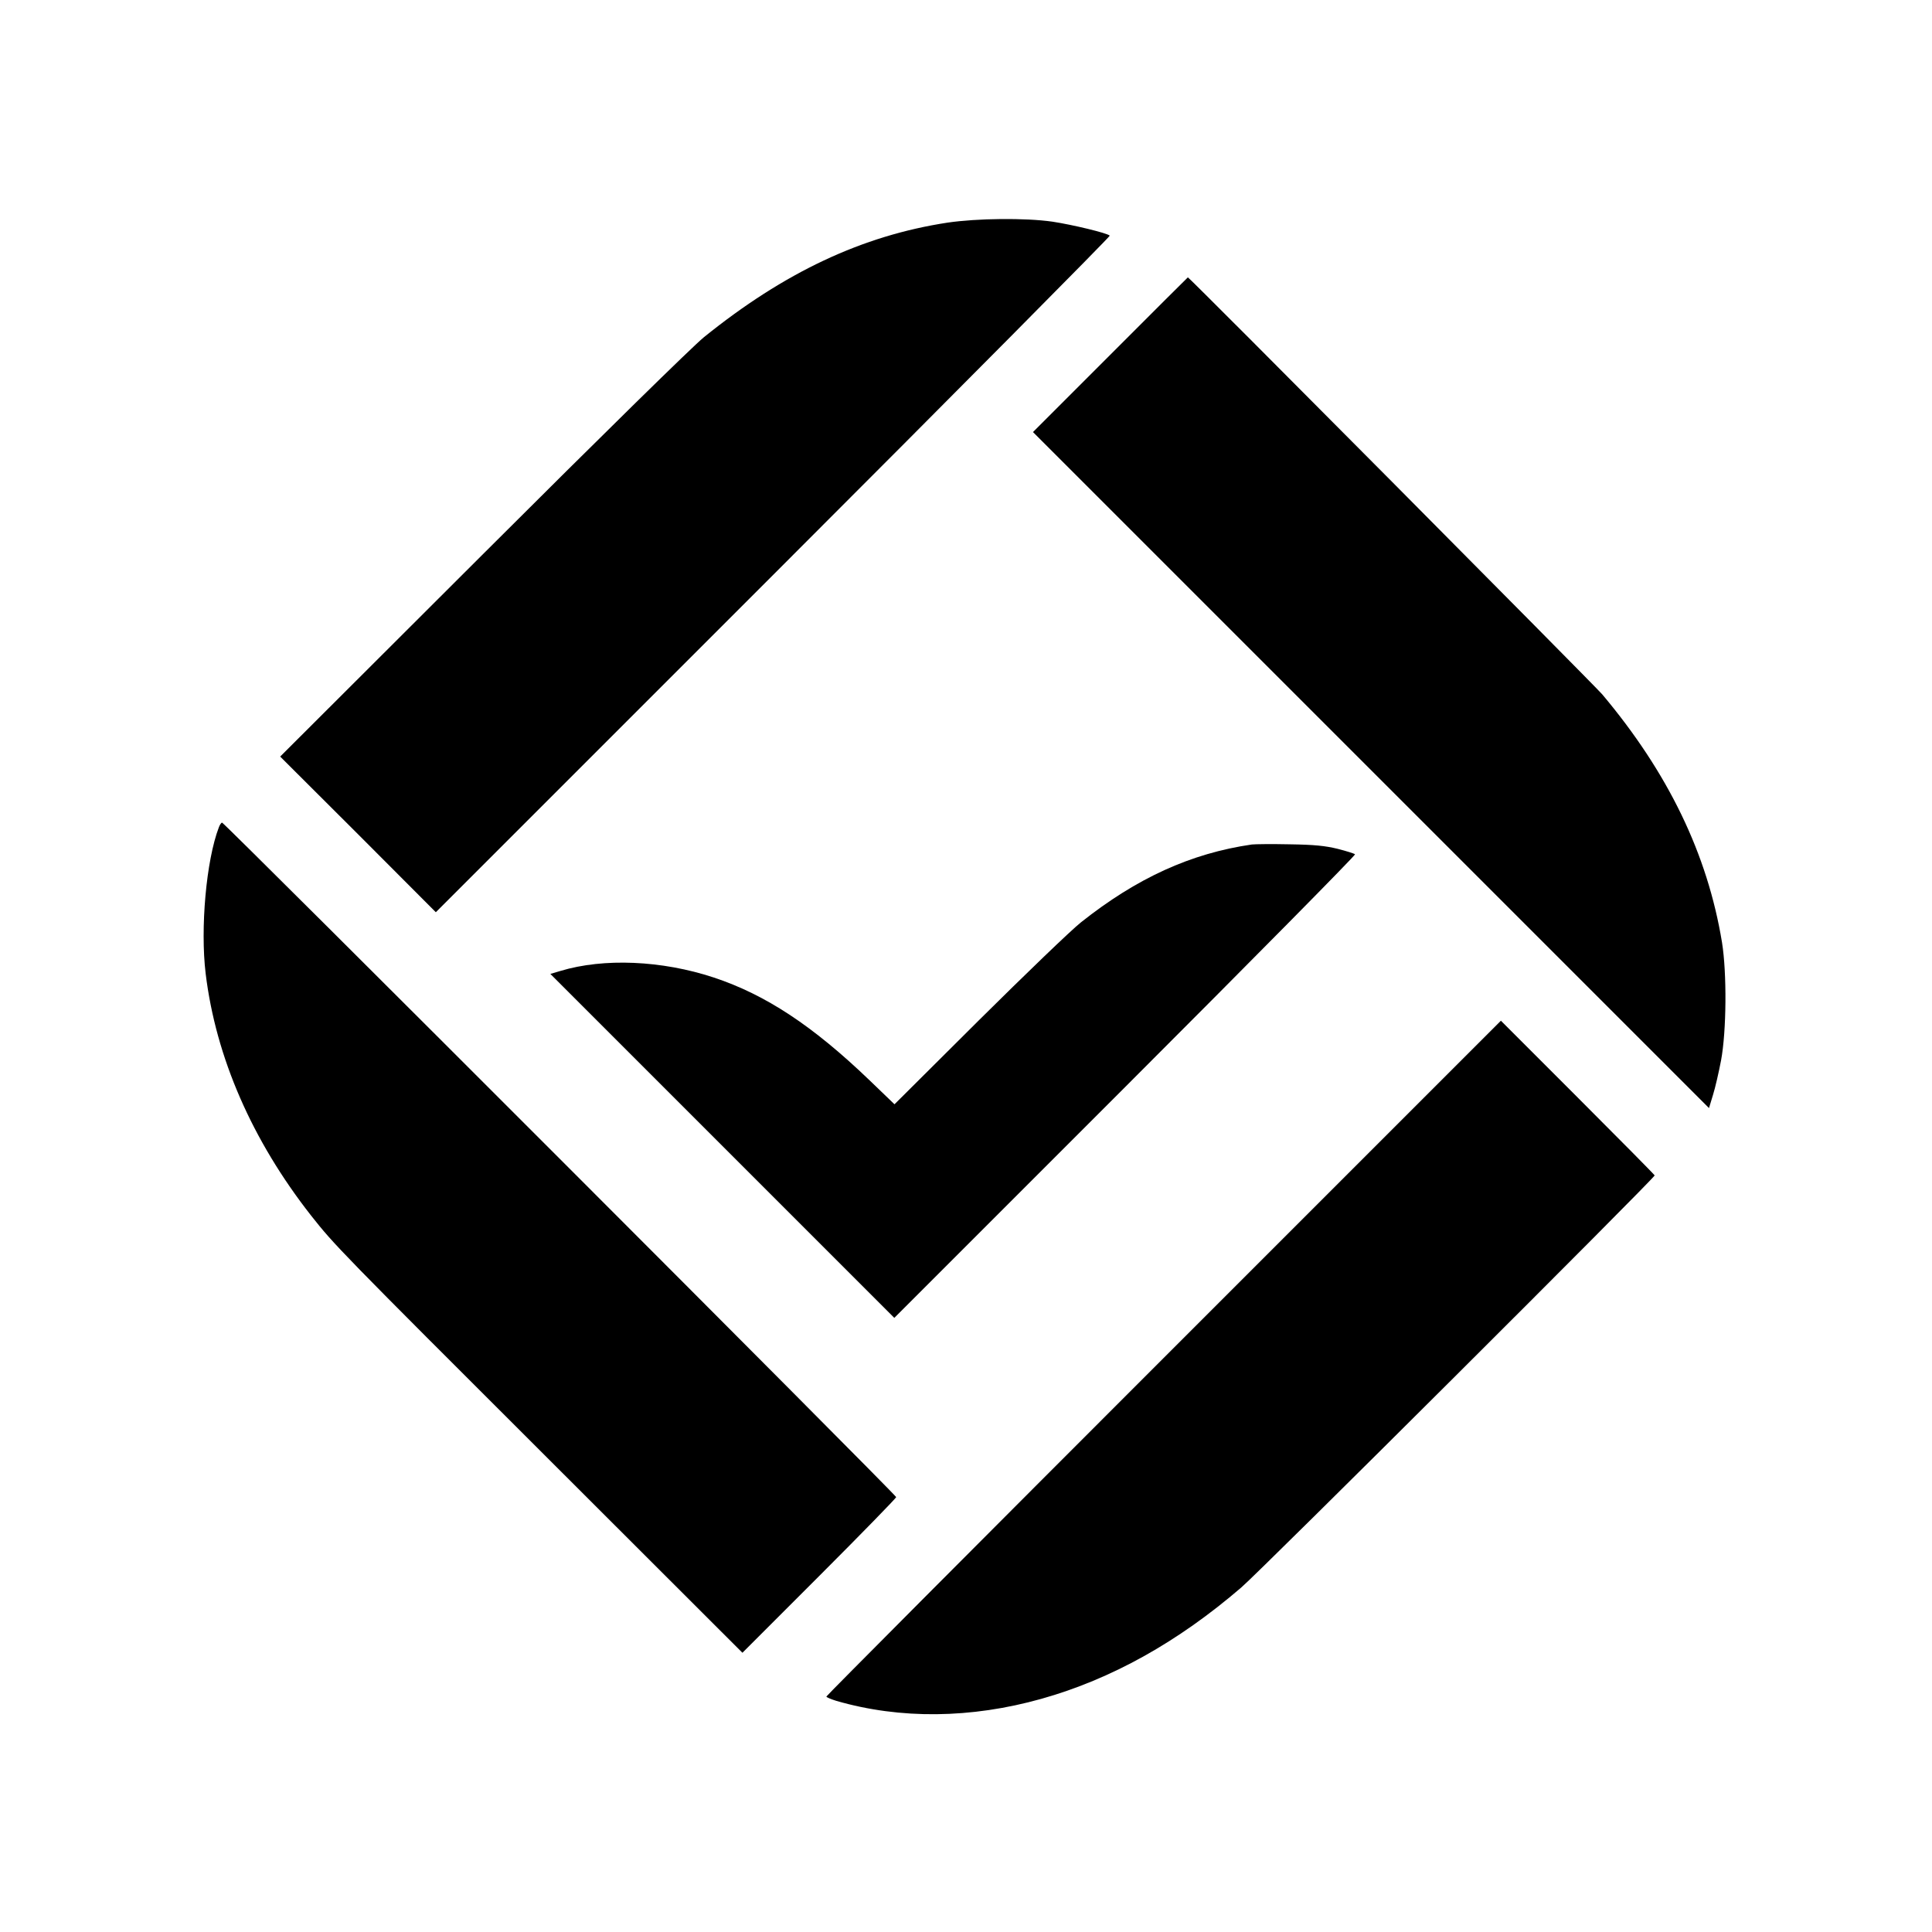 <?xml version="1.0" standalone="no"?>
<!DOCTYPE svg PUBLIC "-//W3C//DTD SVG 20010904//EN"
 "http://www.w3.org/TR/2001/REC-SVG-20010904/DTD/svg10.dtd">
<svg version="1.0" xmlns="http://www.w3.org/2000/svg"
 width="1024pt" height="1024pt" viewBox="0 0 1024 1024"
 preserveAspectRatio="xMidYMid meet">
<g transform="translate(0,1024) scale(0.1,-0.1)"
fill="#000000" stroke="none">
<path d="M5022 9060 c-452 -69 -865 -263 -1292 -608 -63 -52 -528 -508 -1175
-1154 l-1070 -1068 413 -412 412 -413 1790 1790 c984 984 1786 1793 1782 1796
-14 14 -198 58 -303 74 -146 21 -399 18 -557 -5z"/>
<path d="M5885 8360 l-410 -410 1792 -1792 1791 -1791 21 69 c12 38 31 121 43
184 29 156 31 463 5 625 -77 469 -286 900 -635 1315 -47 54 -2188 2210 -2196
2210 -1 0 -186 -185 -411 -410z"/>
<path d="M1160 5855 c-67 -175 -99 -534 -70 -775 54 -444 246 -884 559 -1283
124 -157 151 -185 1252 -1284 l1034 -1033 408 408 c224 224 407 412 407 417 0
12 -3561 3575 -3573 3575 -4 0 -12 -11 -17 -25z"/>
<path d="M6635 5764 c-324 -47 -610 -178 -905 -412 -52 -41 -296 -276 -542
-520 l-447 -445 -133 128 c-300 288 -550 453 -825 544 -275 91 -583 104 -812
35 l-54 -16 912 -912 911 -911 1225 1225 c673 673 1221 1228 1217 1232 -4 4
-45 17 -92 29 -66 16 -122 22 -255 24 -93 2 -183 1 -200 -1z"/>
<path d="M6167 3042 c-983 -983 -1787 -1790 -1787 -1794 0 -4 24 -14 53 -23
338 -98 714 -94 1087 11 370 104 722 300 1059 590 101 86 2191 2170 2191 2184
0 3 -183 188 -408 413 l-407 407 -1788 -1788z"/>
</g>
</svg>
